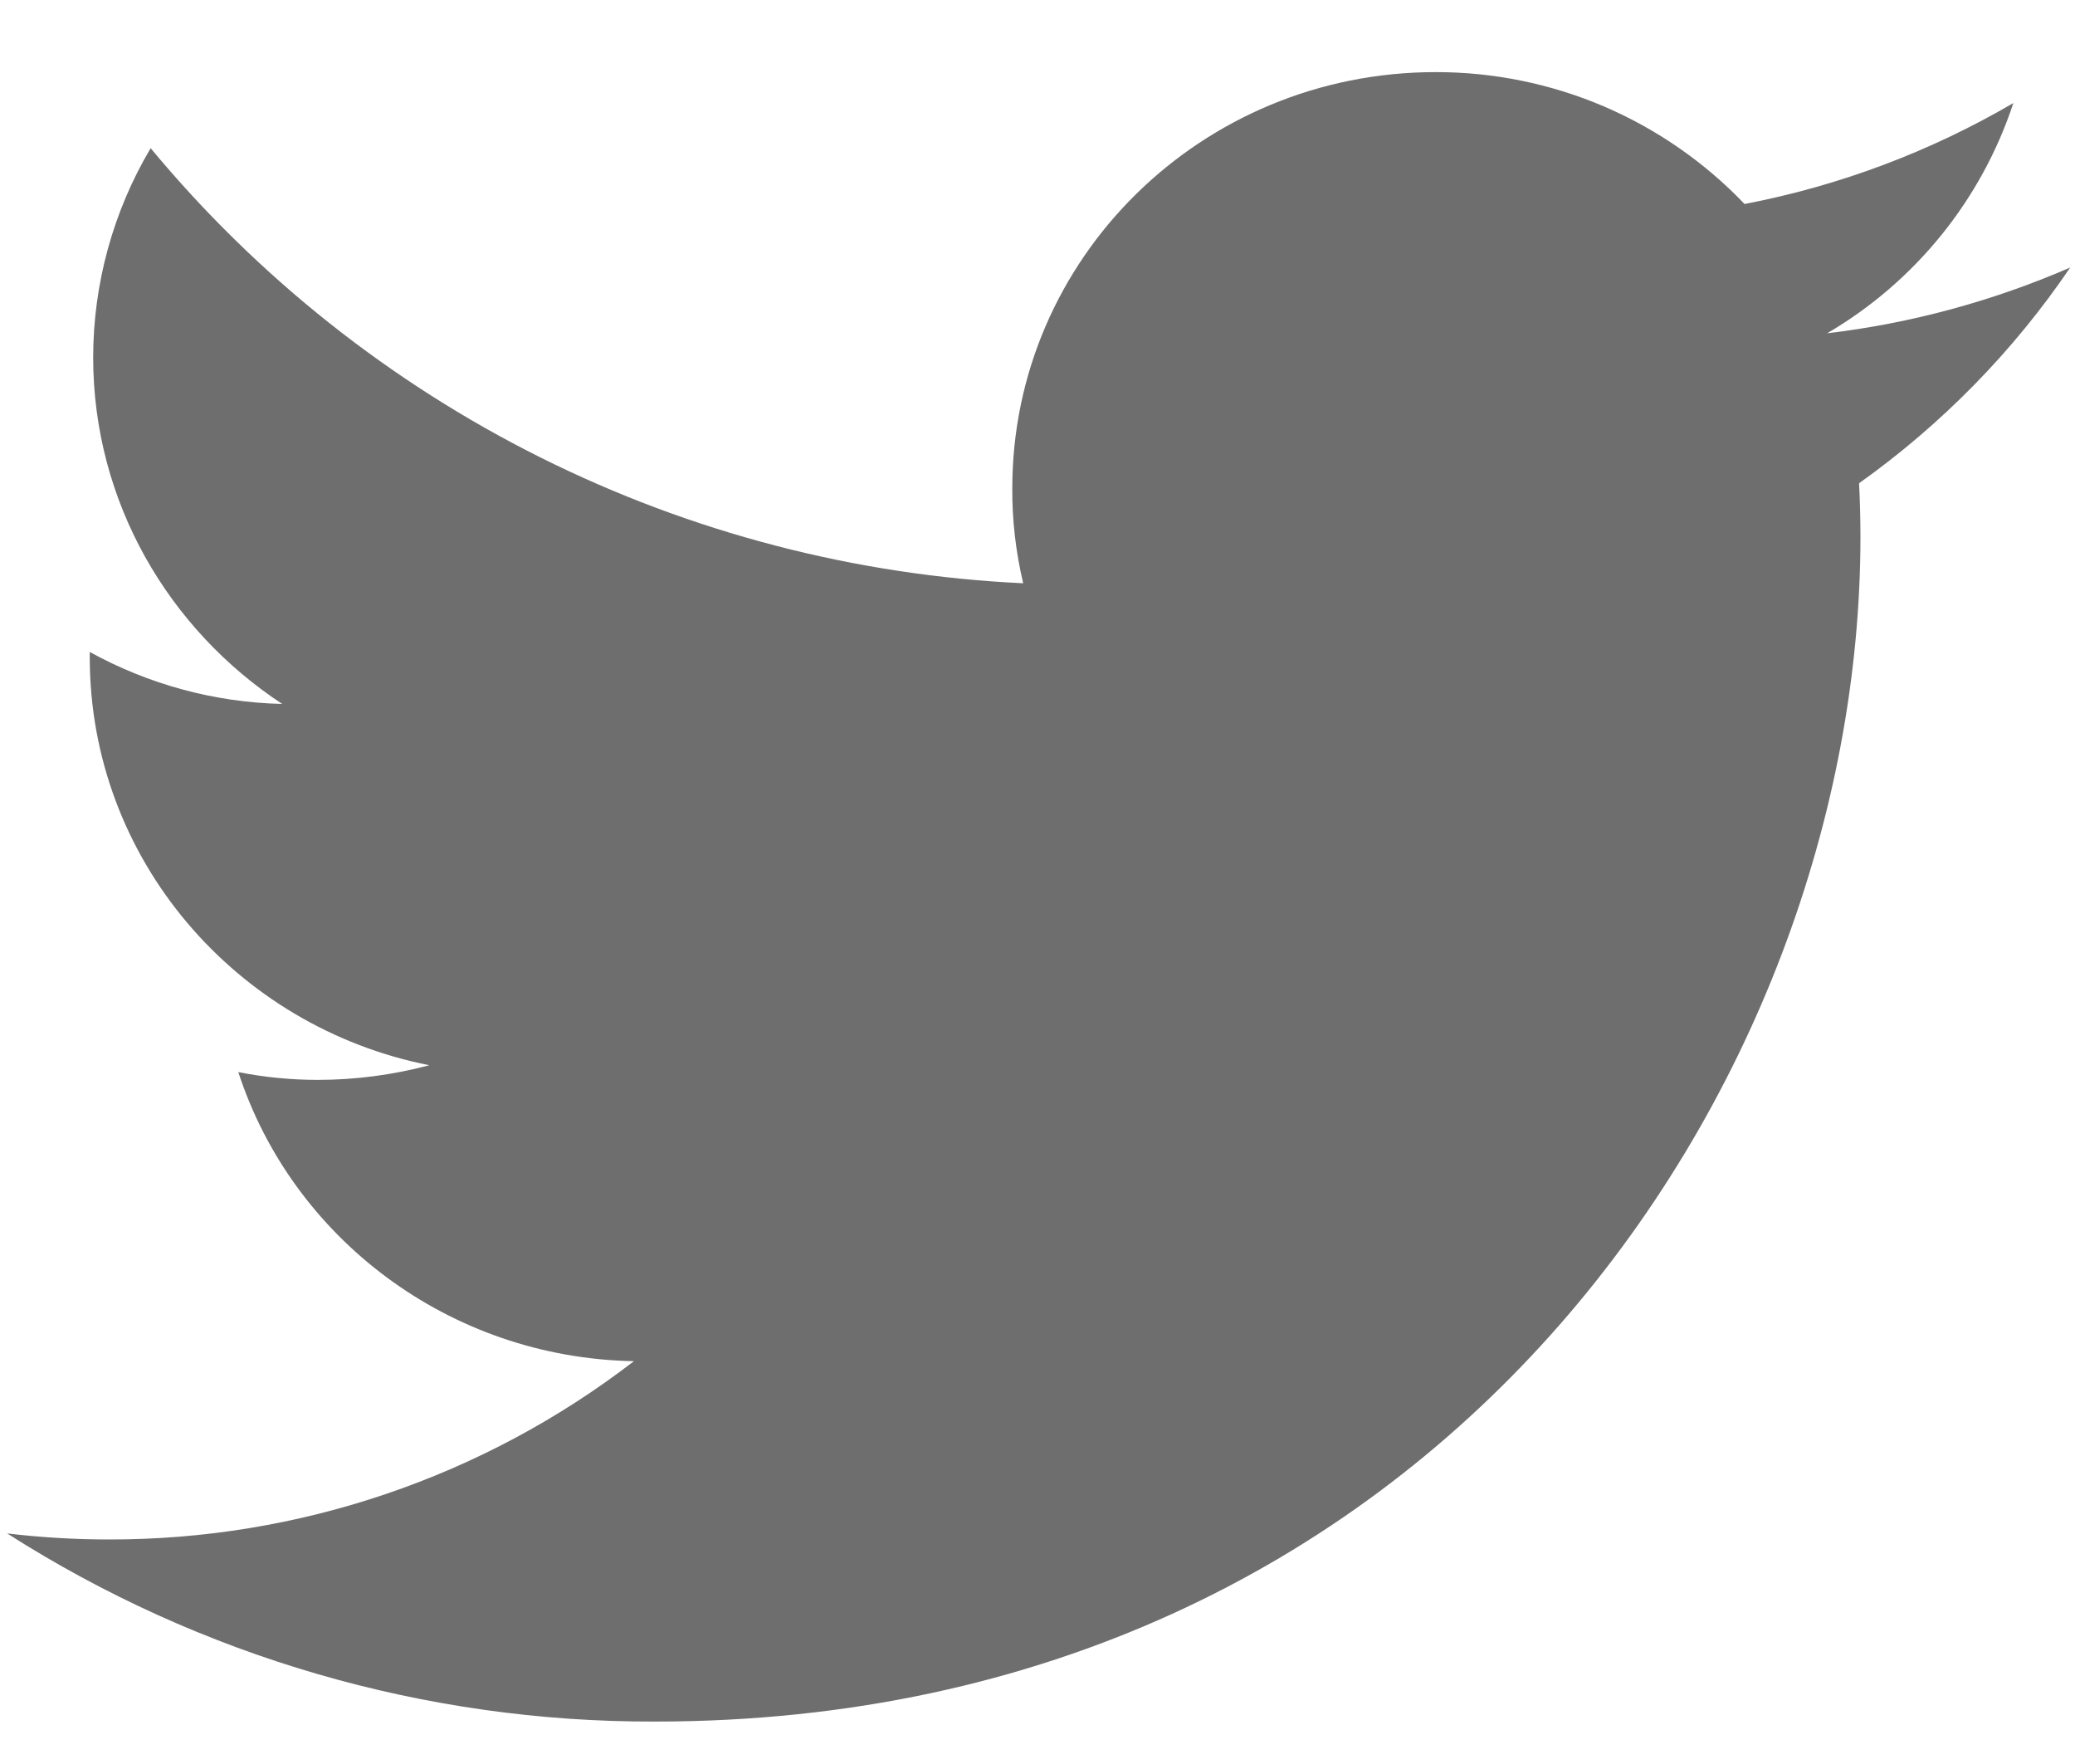<svg width="20" height="17" viewBox="0 0 20 17" fill="none" xmlns="http://www.w3.org/2000/svg">
<path d="M19.954 2.578C19.208 2.902 18.419 3.116 17.611 3.212C18.46 2.715 19.098 1.926 19.406 0.993C18.604 1.462 17.728 1.791 16.815 1.966C16.43 1.563 15.968 1.243 15.456 1.024C14.944 0.806 14.393 0.694 13.836 0.695C11.581 0.695 9.757 2.491 9.757 4.706C9.755 5.014 9.791 5.321 9.862 5.621C8.245 5.545 6.662 5.133 5.214 4.411C3.766 3.689 2.485 2.673 1.452 1.428C1.09 2.038 0.899 2.734 0.898 3.444C0.898 4.835 1.624 6.064 2.72 6.784C2.071 6.769 1.434 6.597 0.865 6.283V6.333C0.865 8.279 2.274 9.897 4.138 10.266C3.788 10.359 3.426 10.407 3.063 10.407C2.806 10.407 2.549 10.382 2.297 10.332C2.815 11.926 4.323 13.085 6.11 13.118C4.658 14.236 2.876 14.841 1.043 14.836C0.717 14.836 0.392 14.816 0.069 14.778C1.934 15.968 4.101 16.598 6.314 16.591C13.827 16.591 17.932 10.477 17.932 5.174C17.932 5 17.927 4.826 17.919 4.657C18.715 4.09 19.405 3.387 19.954 2.578Z" fill="#6E6E6E"/>
</svg>
